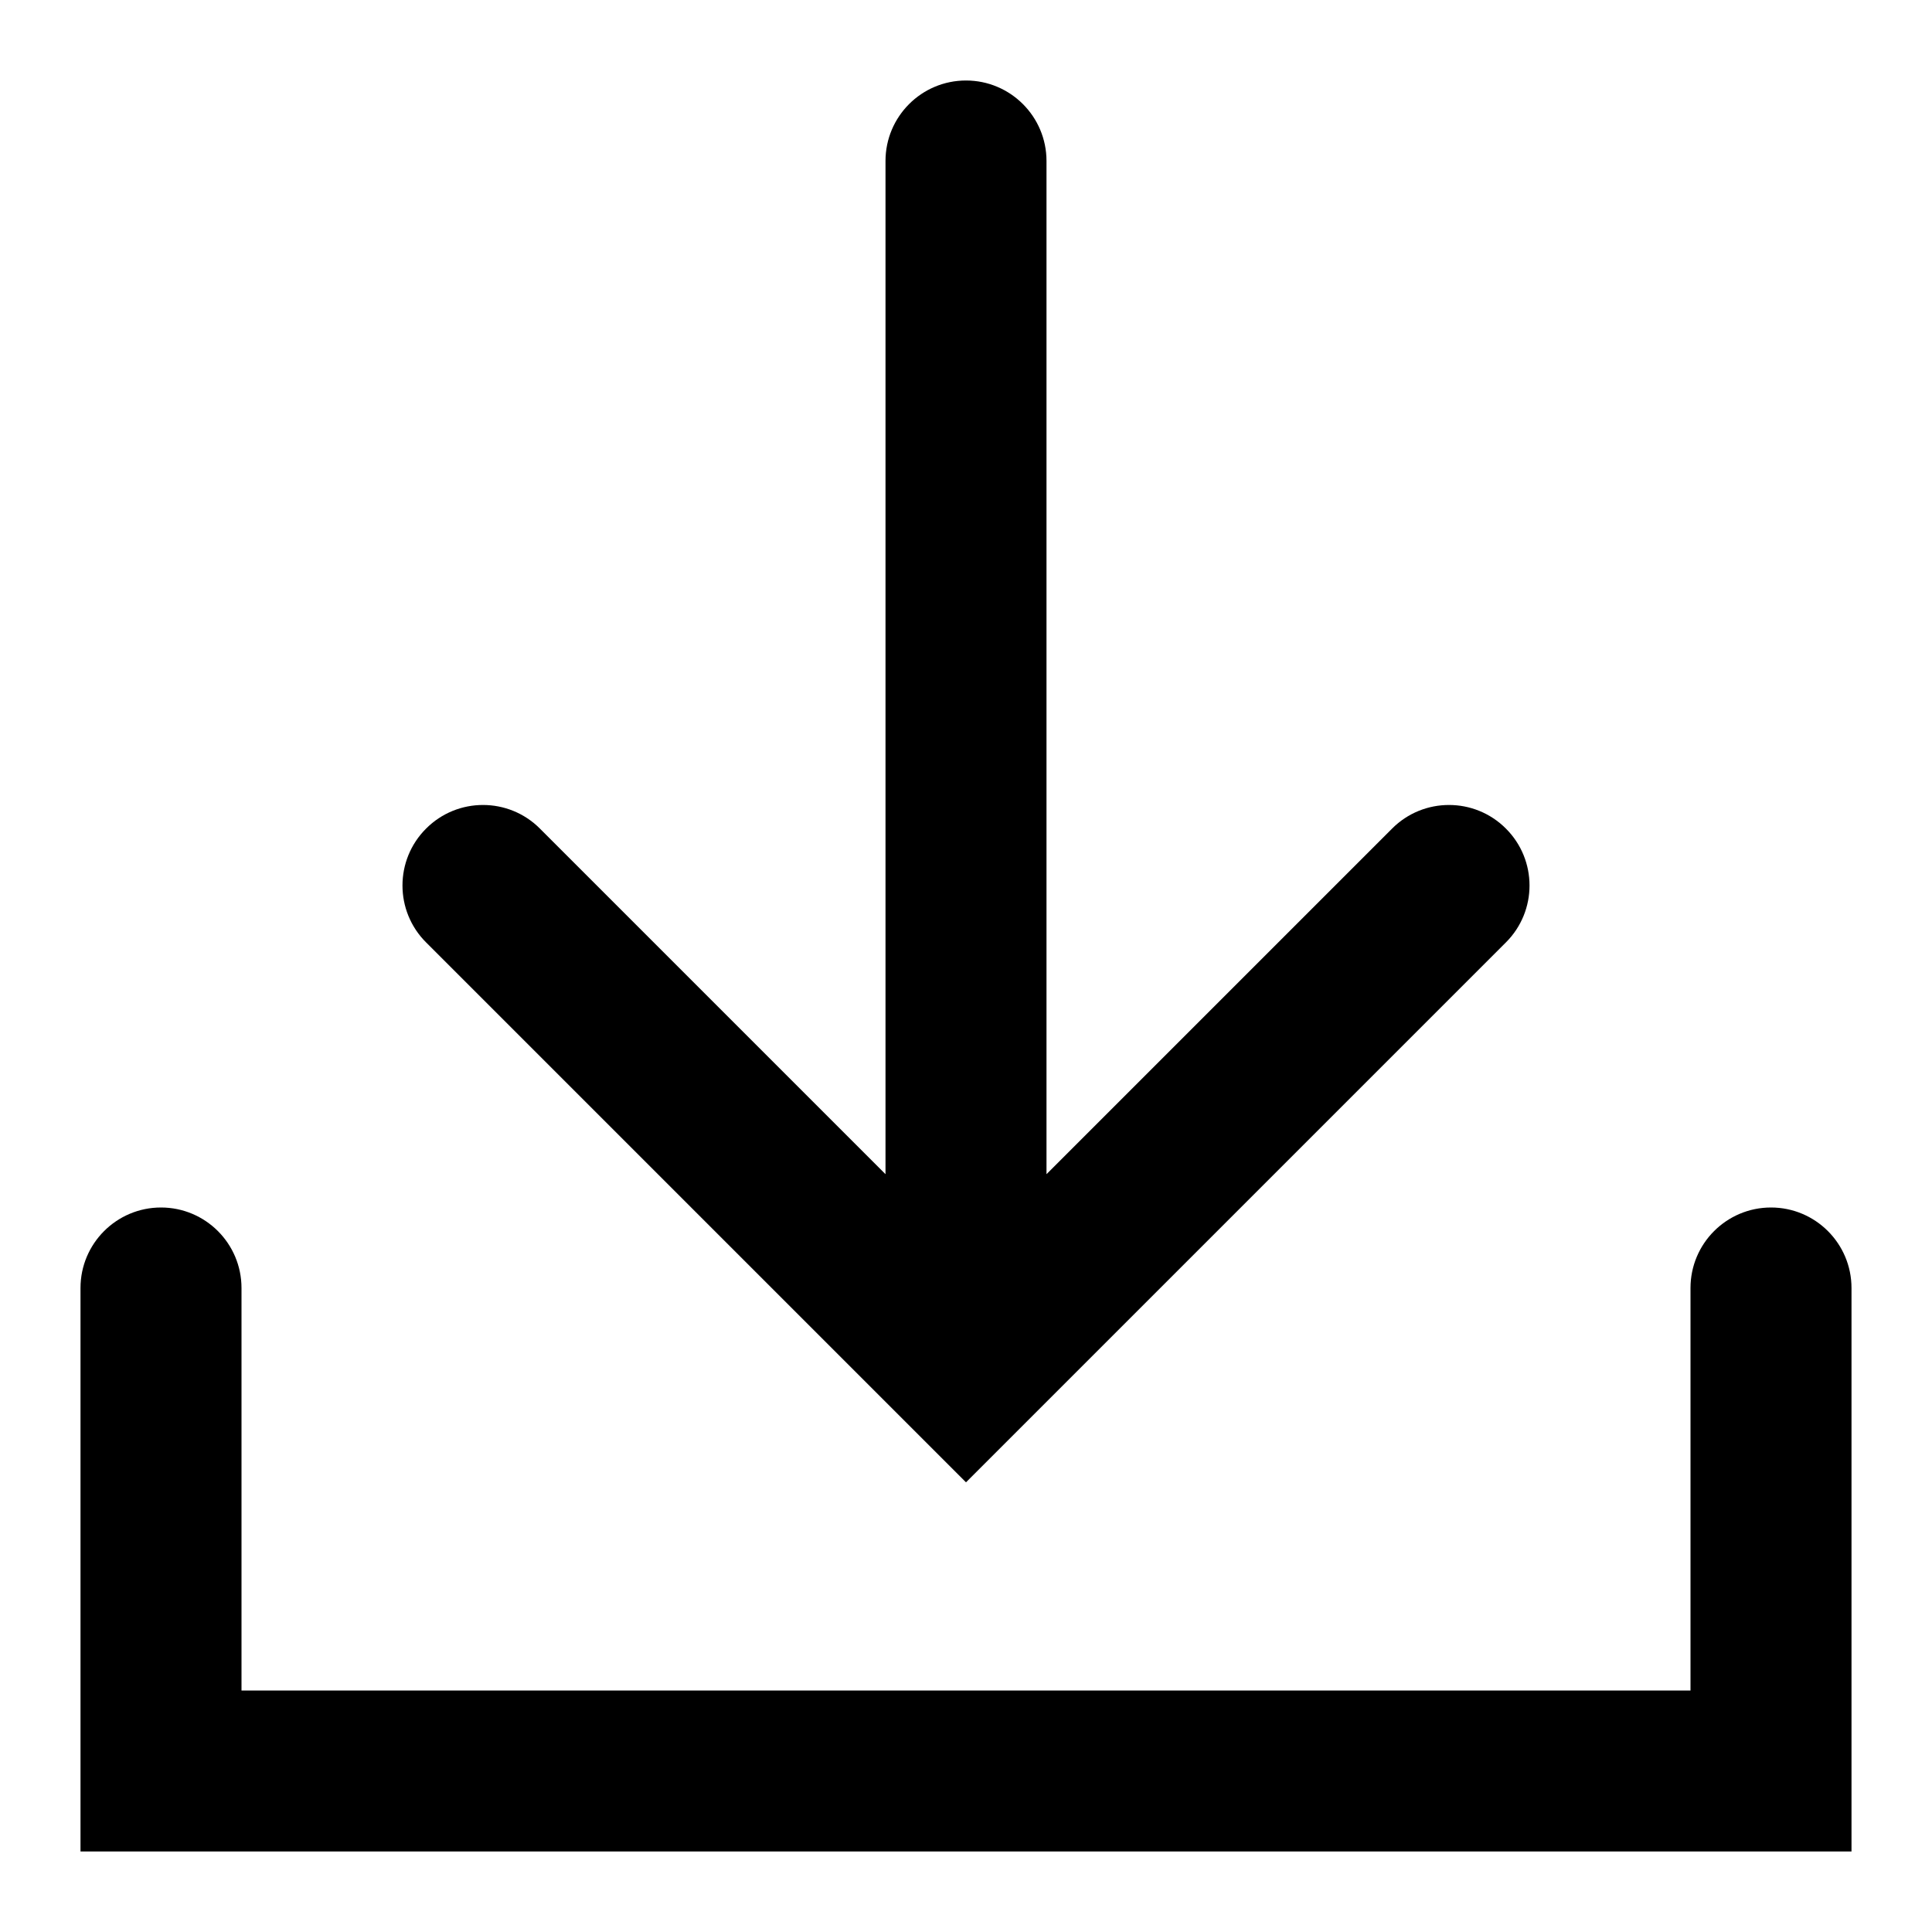 <svg width="24" height="24" viewBox="0 0 24 24" fill="none" xmlns="http://www.w3.org/2000/svg">
<path fill-rule="evenodd" clip-rule="evenodd" d="M11 14.586L6.707 10.293C6.317 9.902 5.683 9.902 5.293 10.293C4.902 10.683 4.902 11.317 5.293 11.707L11.293 17.707L12 18.414L12.707 17.707L18.707 11.707C19.098 11.317 19.098 10.683 18.707 10.293C18.317 9.902 17.683 9.902 17.293 10.293L13 14.586L13 2C13 1.448 12.552 1 12 1C11.448 1 11 1.448 11 2L11 14.586ZM2 15C2.552 15 3 15.448 3 16V21H21V16C21 15.448 21.448 15 22 15C22.552 15 23 15.448 23 16V22V23H22H2H1V22V16C1 15.448 1.448 15 2 15Z" fill="black"/>
</svg>

